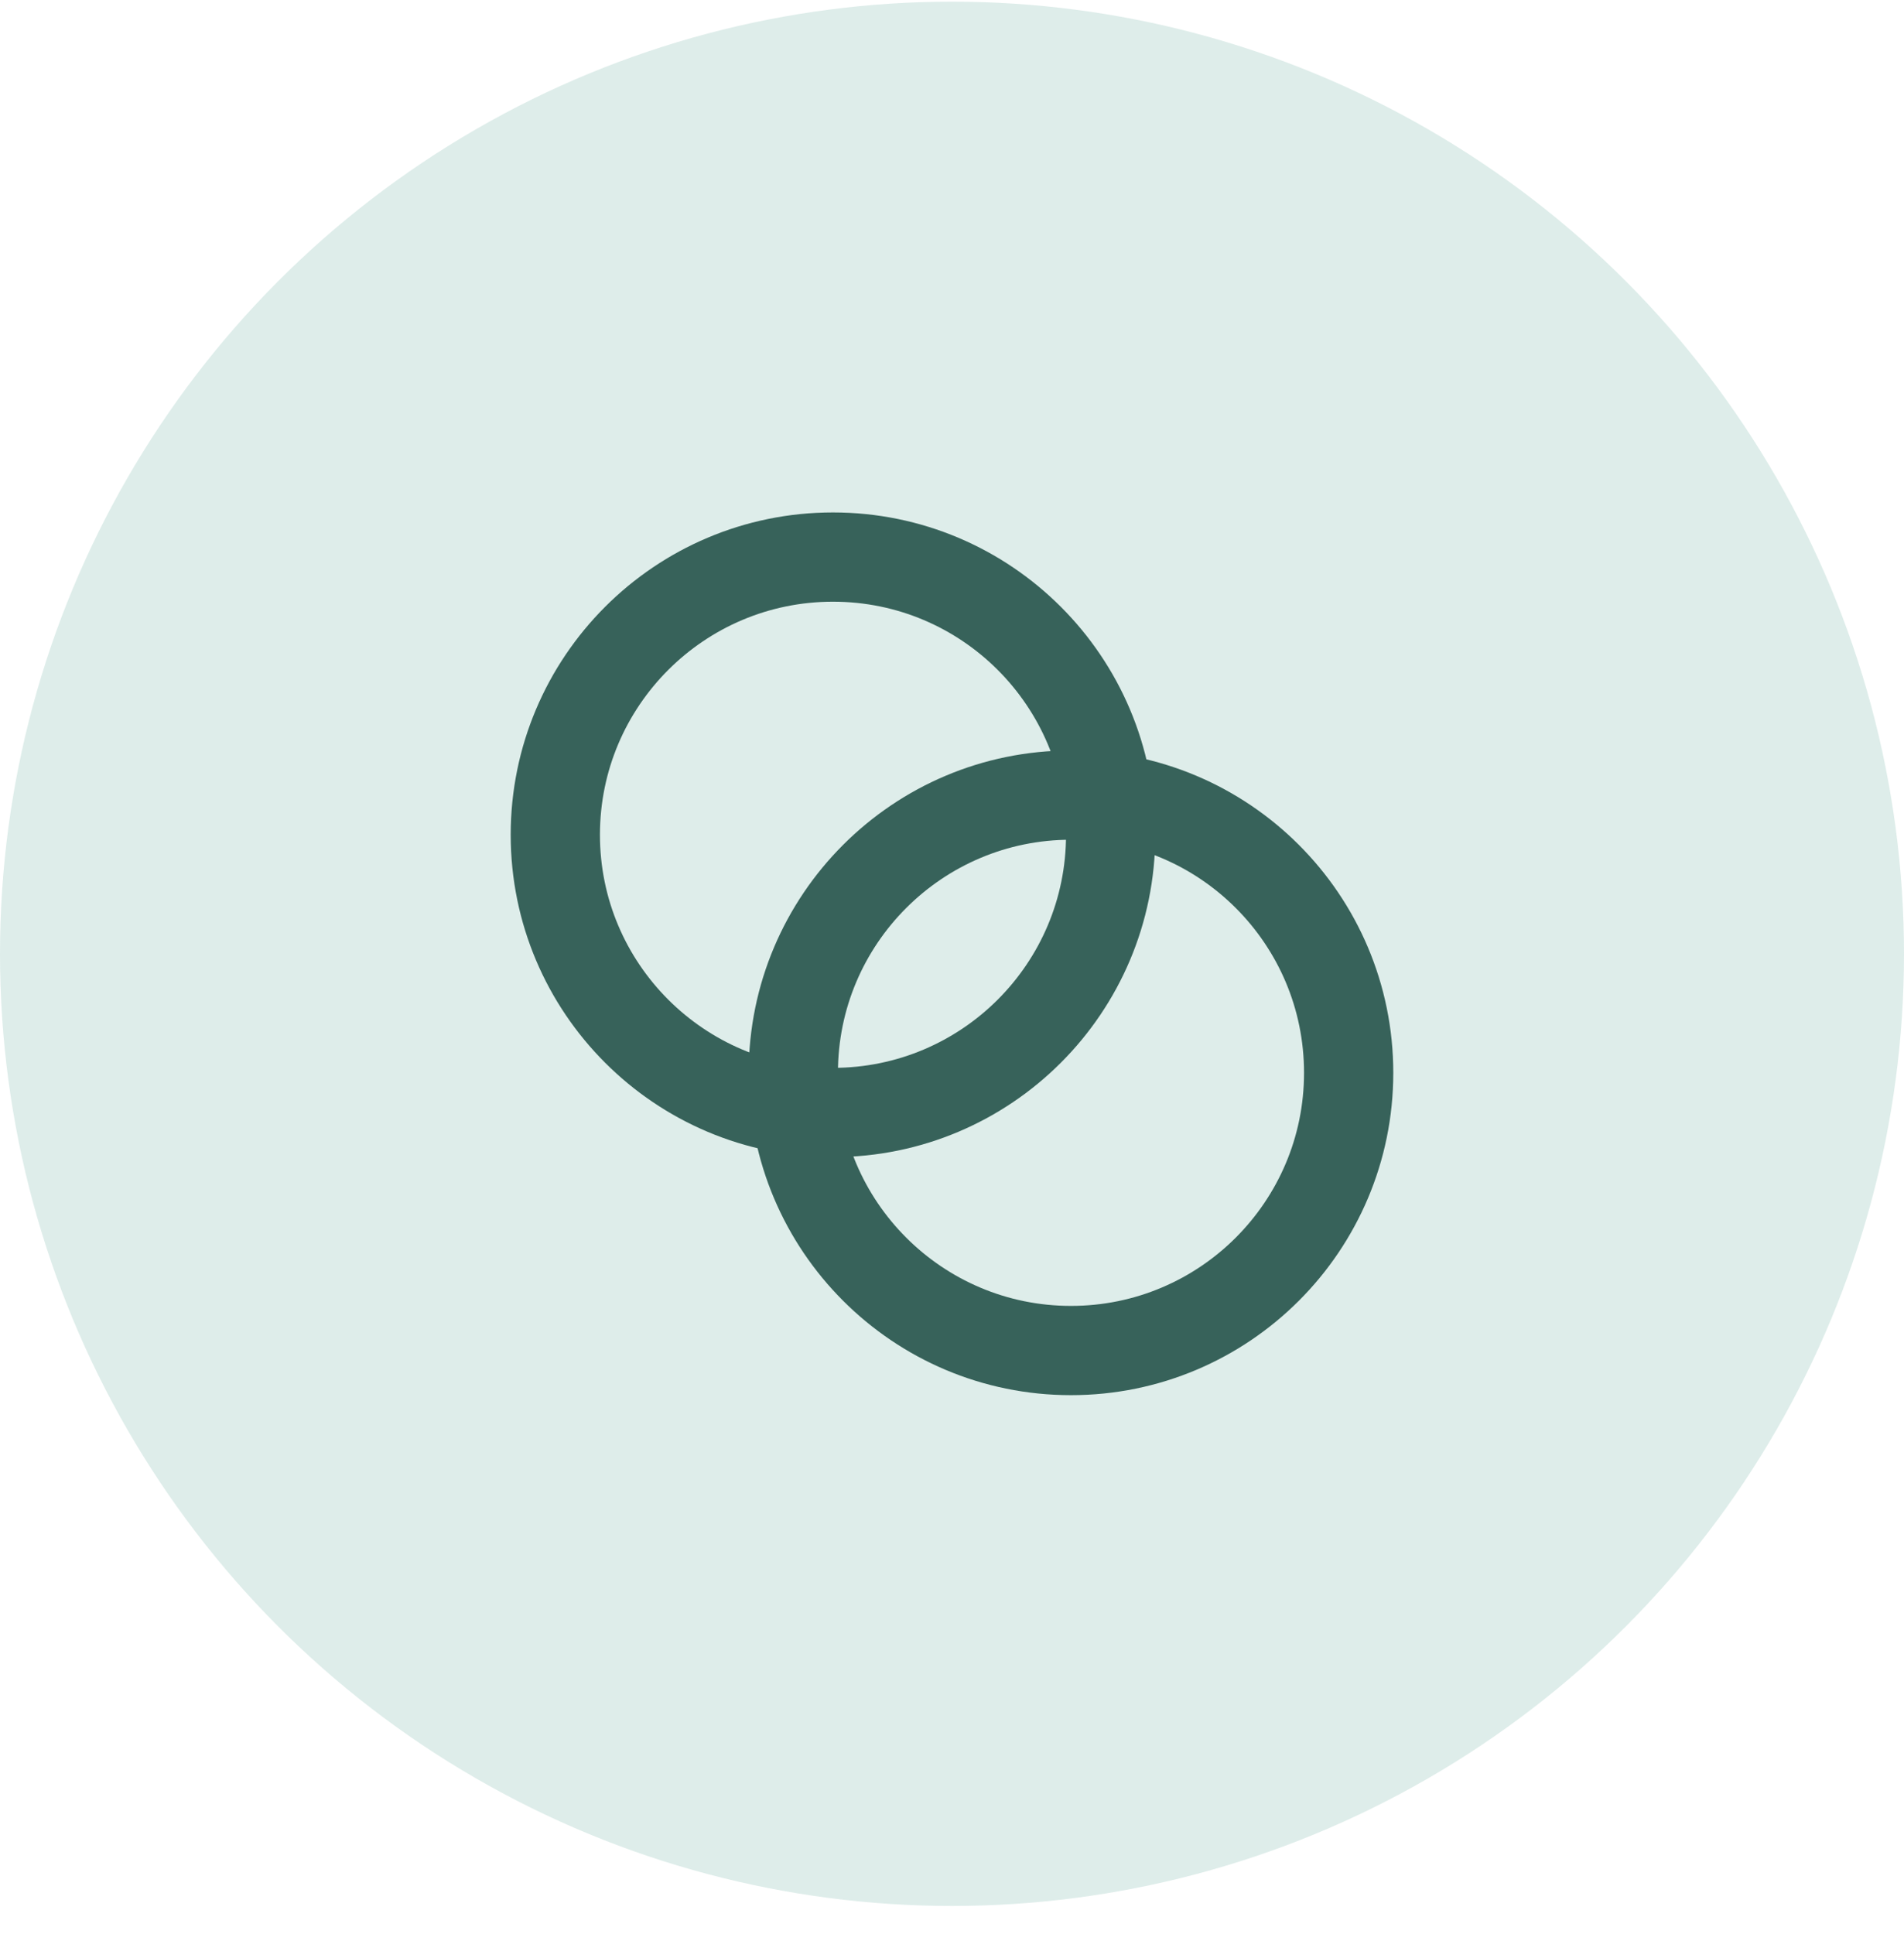 <svg width="64" height="65" viewBox="0 0 64 65" fill="none" xmlns="http://www.w3.org/2000/svg">
<circle cx="32" cy="32.056" r="32" fill="#D8EAE6" fill-opacity="0.85"/>
<path d="M27.999 37.389C33.154 37.389 37.333 33.21 37.333 28.056C37.333 22.901 33.154 18.722 27.999 18.722C22.845 18.722 18.666 22.901 18.666 28.056C18.666 33.21 22.845 37.389 27.999 37.389Z" stroke="#37625A" stroke-width="3" stroke-linecap="round" stroke-linejoin="round"/>
<path d="M35.999 45.389C41.154 45.389 45.333 41.21 45.333 36.056C45.333 30.901 41.154 26.722 35.999 26.722C30.845 26.722 26.666 30.901 26.666 36.056C26.666 41.21 30.845 45.389 35.999 45.389Z" stroke="#37625A" stroke-width="3" stroke-linecap="round" stroke-linejoin="round"/>
</svg>
